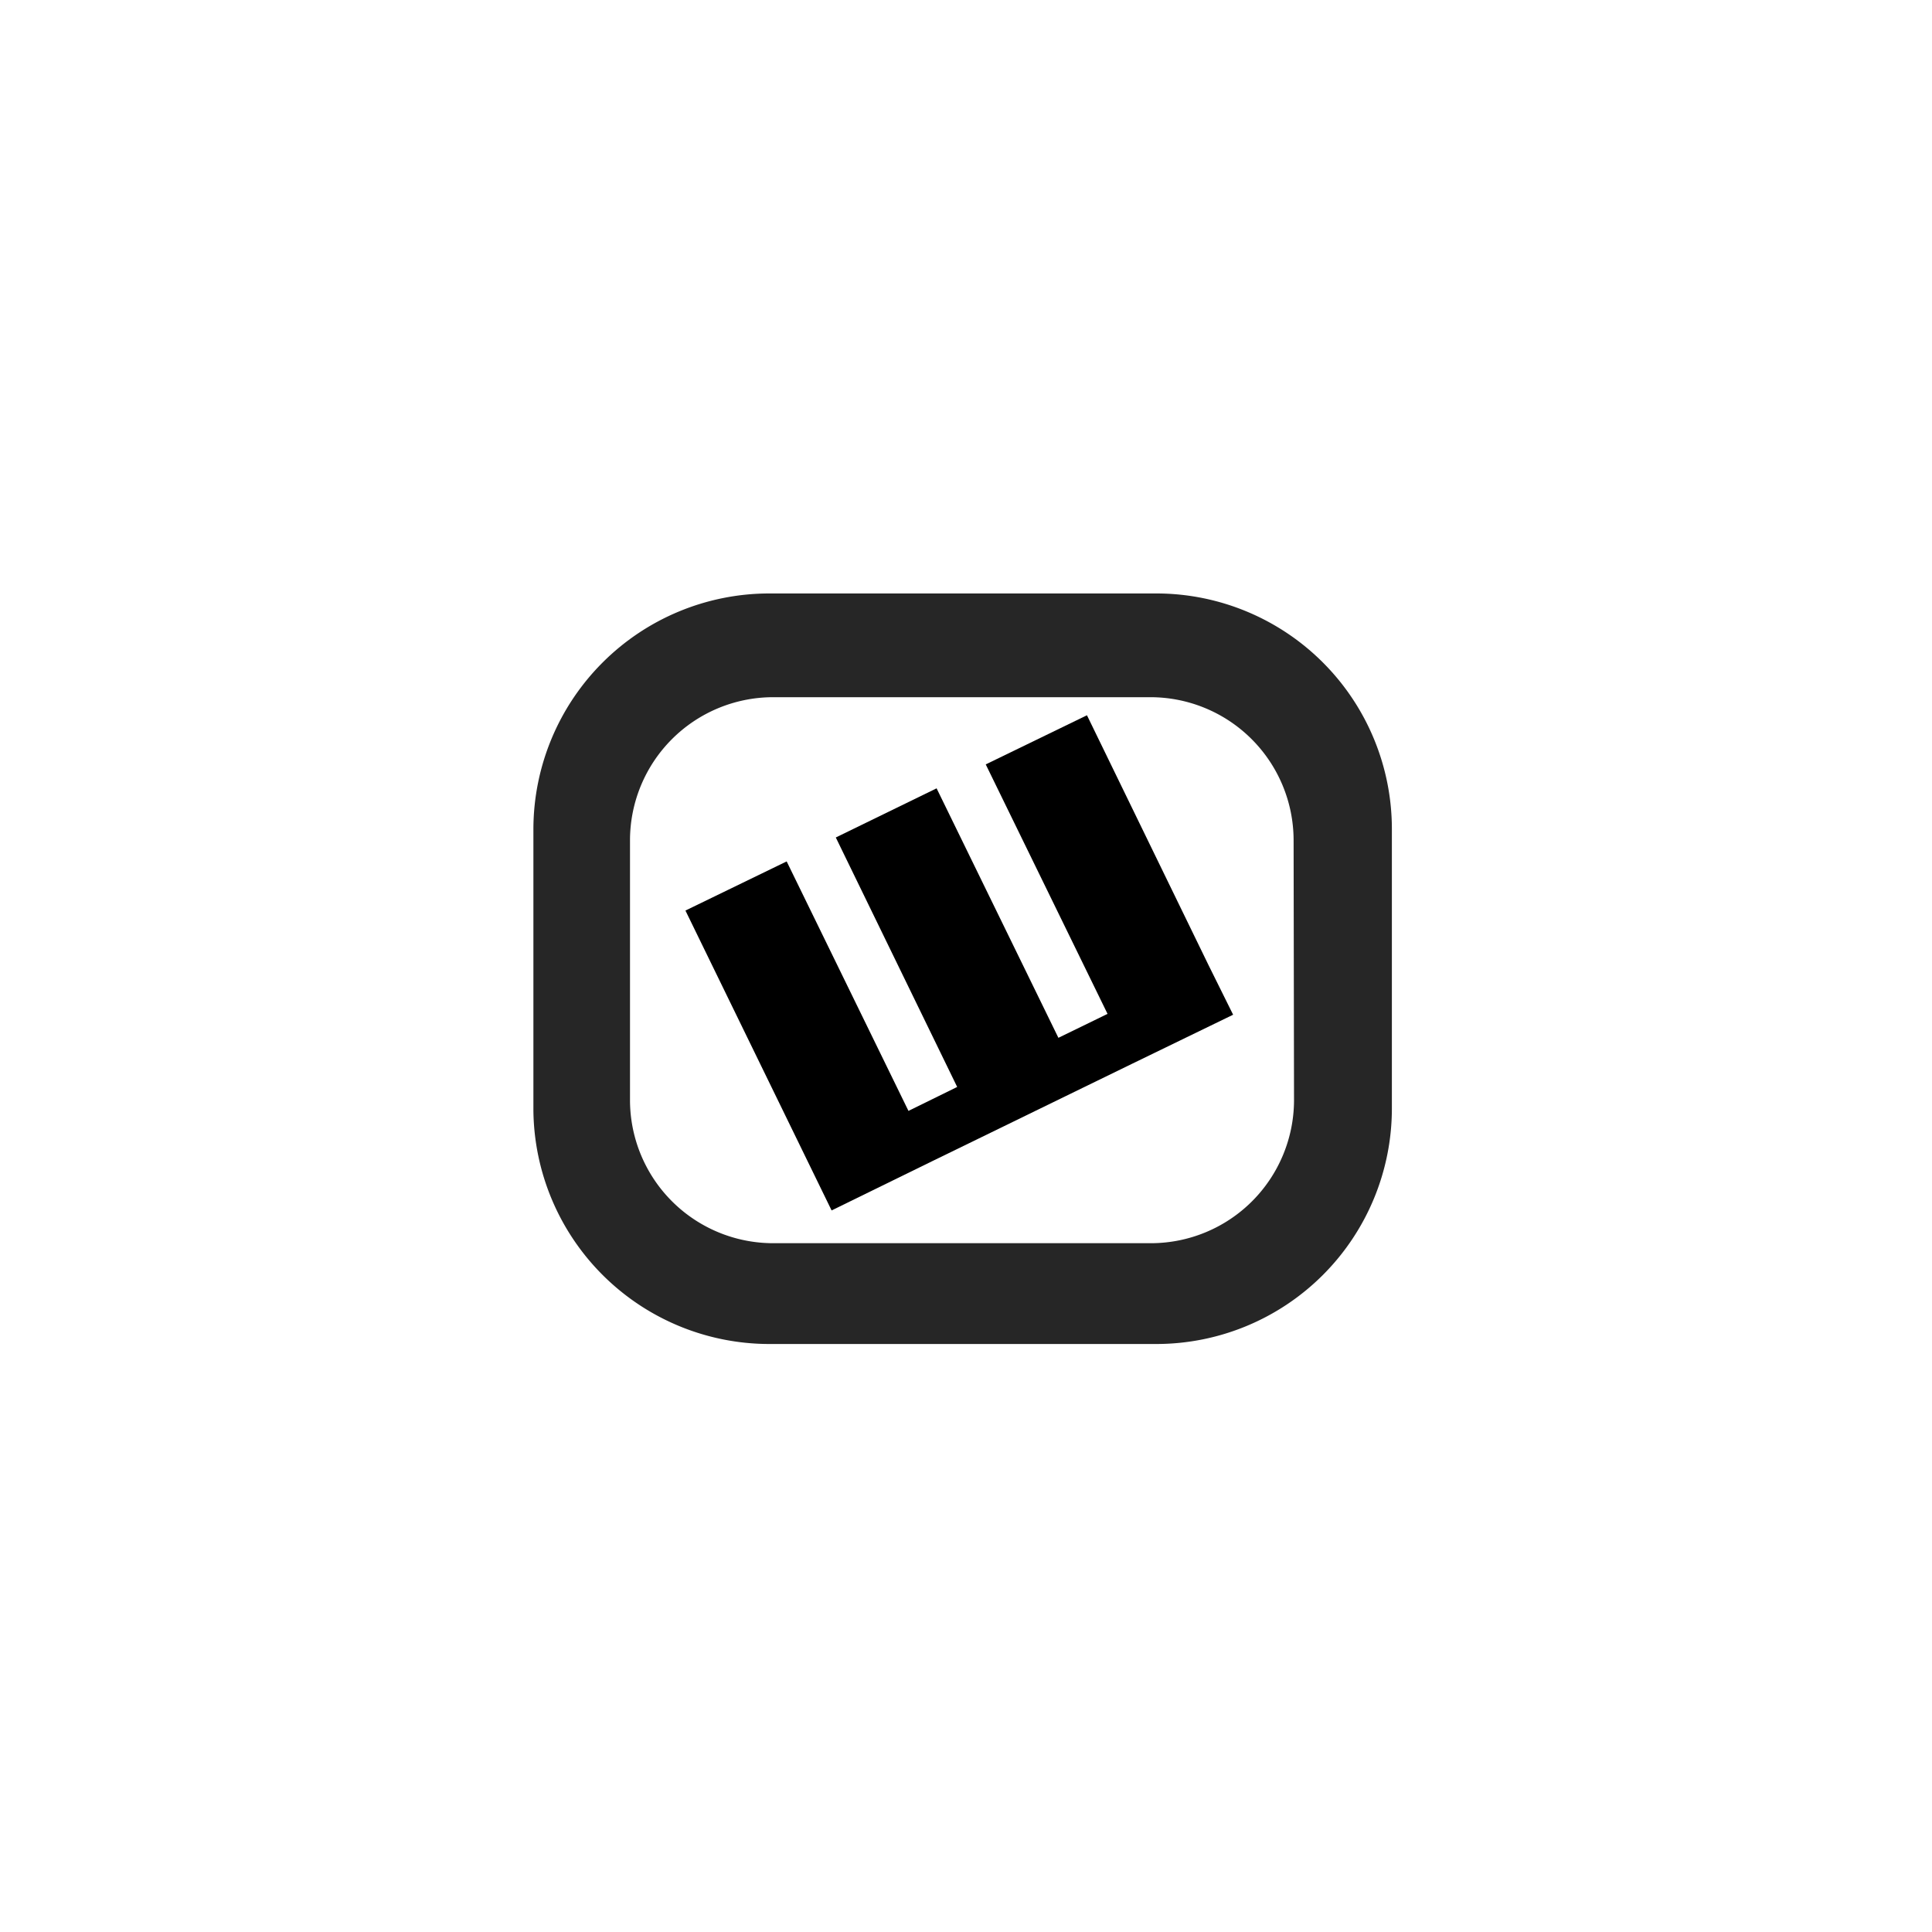 <svg xmlns="http://www.w3.org/2000/svg" viewBox="0 0 46 46"><path fill="#262626" d="M27.55 14.13H18.3a5.62 5.62 0 00-5.6 5.6v6.71A5.62 5.62 0 0018.3 32h9.25a5.61 5.61 0 005.59-5.6v-6.67a5.61 5.61 0 00-5.59-5.6zm3.26 12.07a3.41 3.41 0 01-3.4 3.4h-9A3.41 3.41 0 0115 26.2V20a3.41 3.41 0 013.4-3.4h9a3.41 3.41 0 013.4 3.4z"/><path class="cls-3" d="M23.47 18.2l2.9 5.94-1.17.57-2.9-5.94-2.4 1.17 2.89 5.94-1.16.57-2.9-5.94-2.41 1.17 2.9 5.95.58 1.19 2.41-1.18 1.17-.57 2.4-1.17 1.17-.57 2.41-1.17-.59-1.19-2.89-5.94-2.41 1.17z"/></svg>